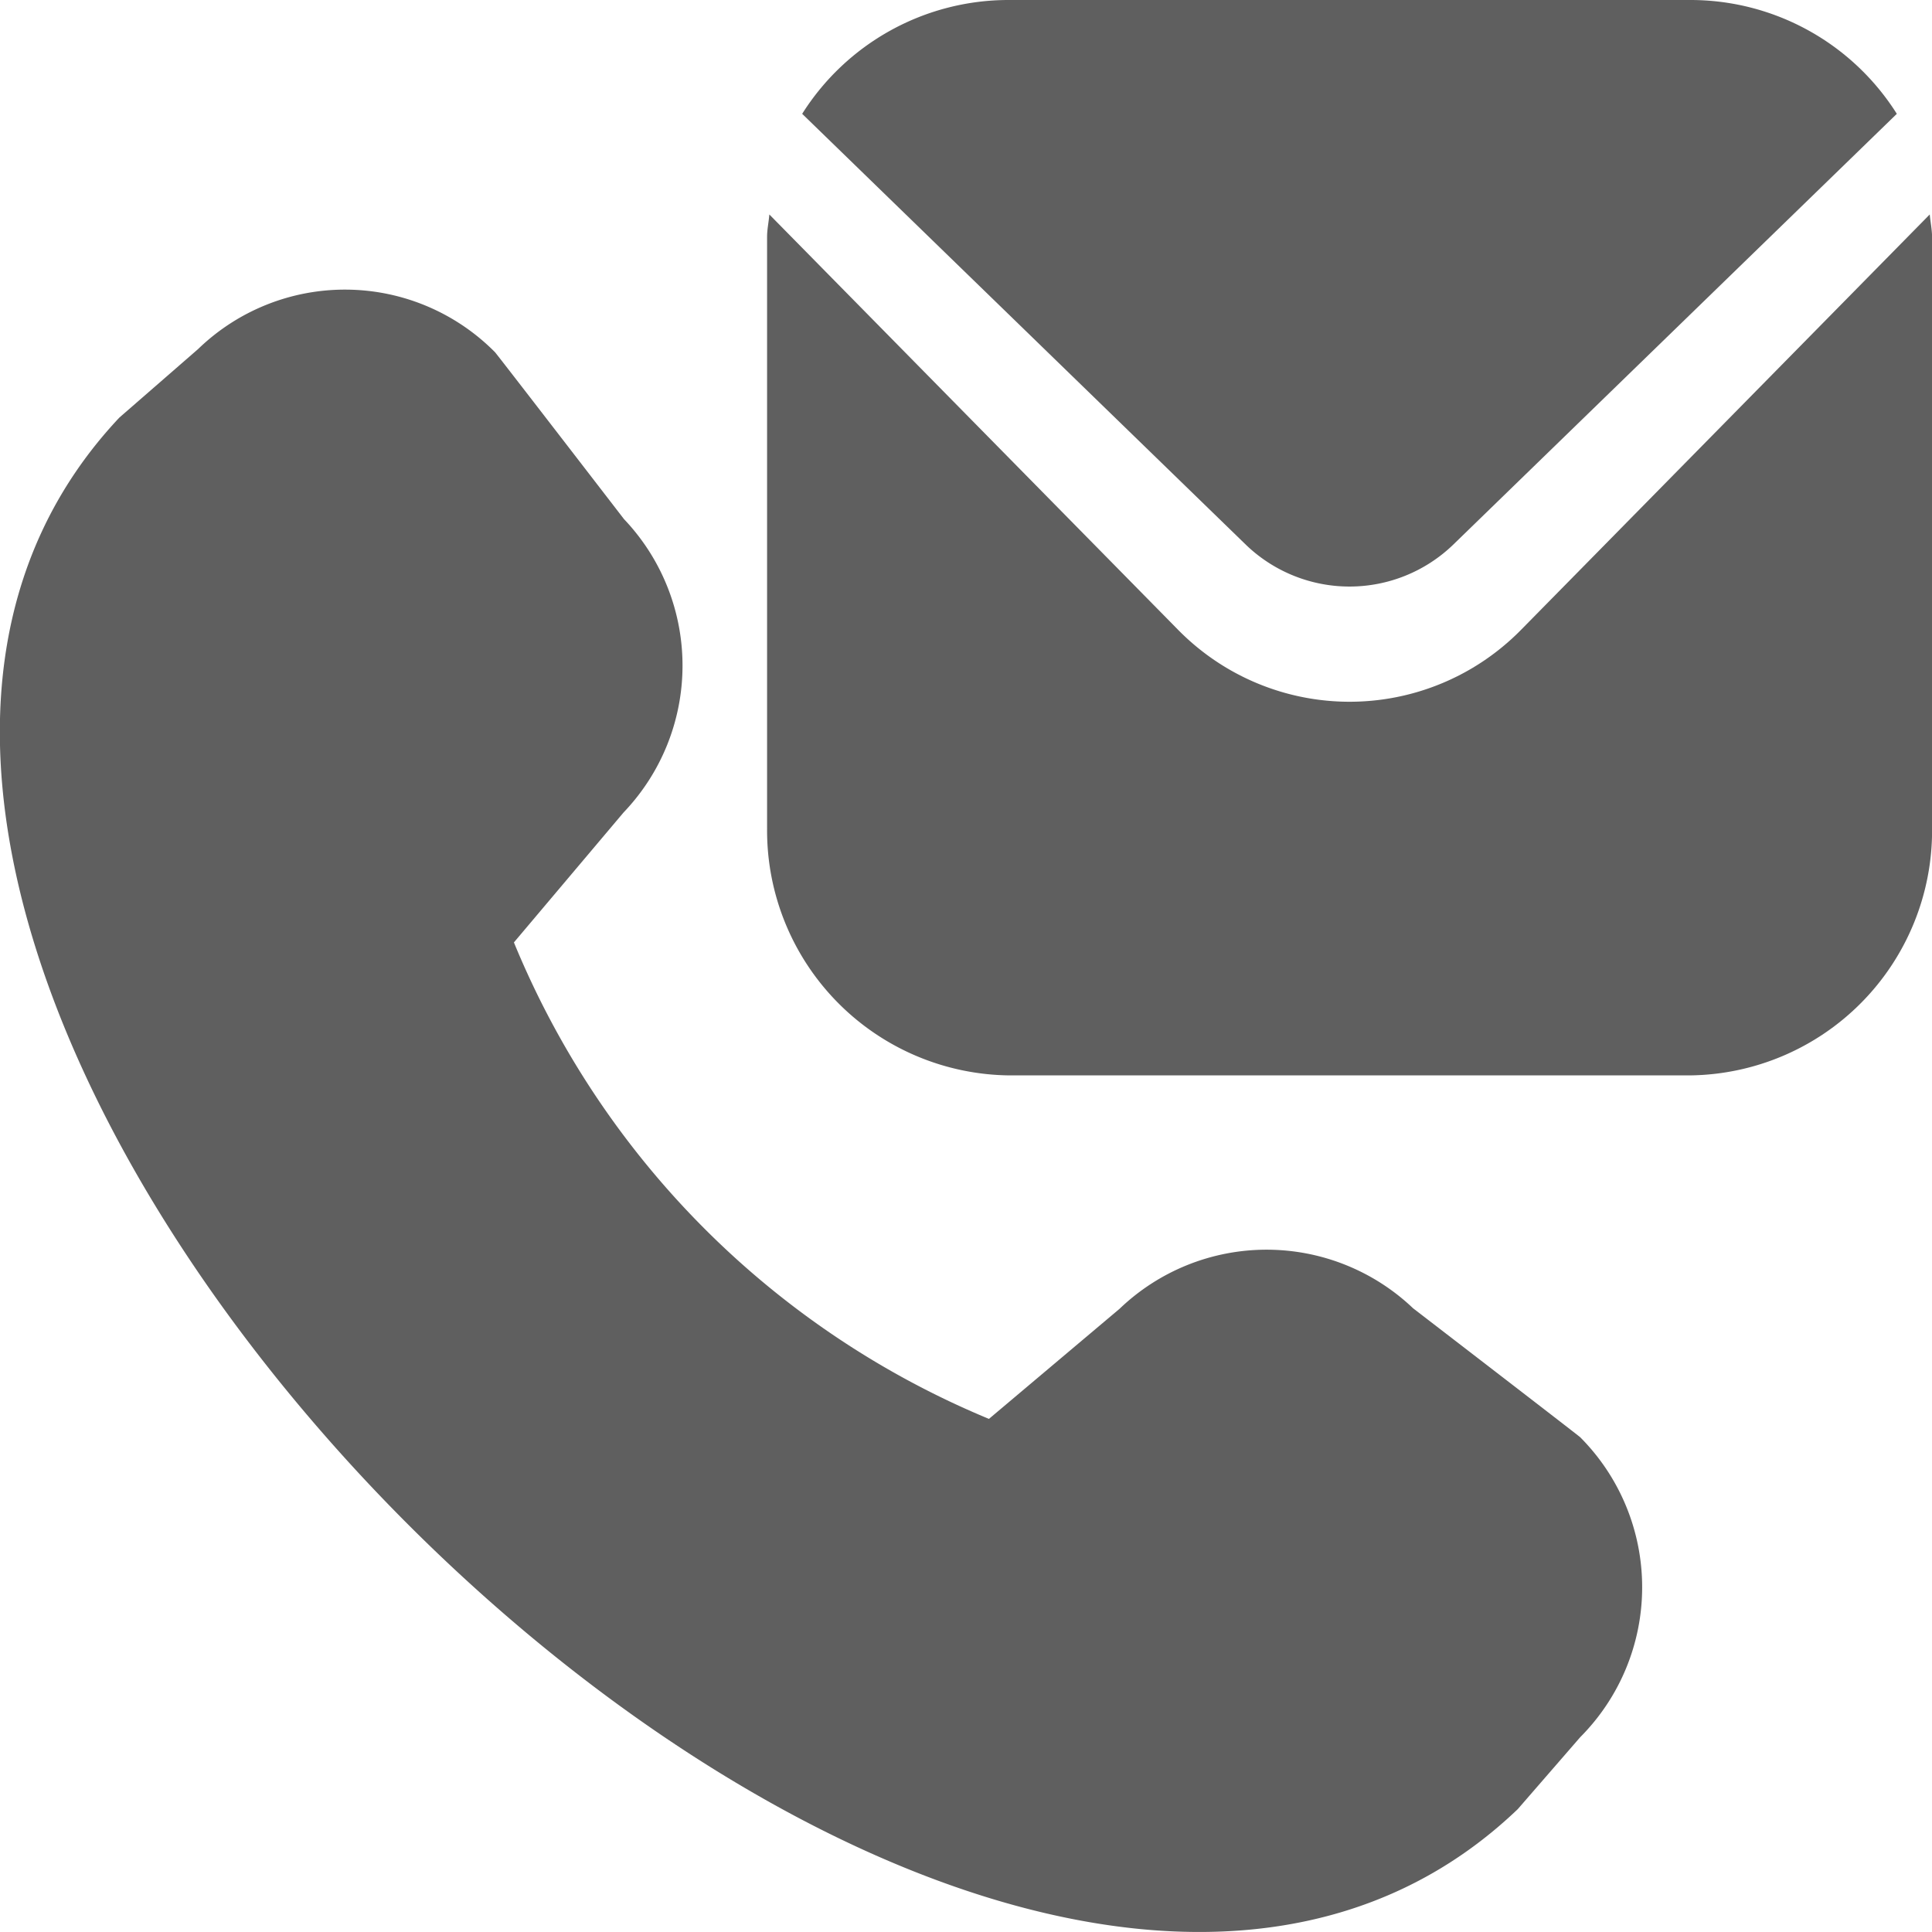 <svg id="Group_37" data-name="Group 37" xmlns="http://www.w3.org/2000/svg" width="24" height="24" viewBox="0 0 24 24">
  <path id="call-history" d="M17.593,12.645a2.639,2.639,0,0,0-3.646.006l-1.623,1.368A10.887,10.887,0,0,1,6.423,8.1L7.785,6.486A2.64,2.64,0,0,0,7.79,2.841S6.214.795,6.188.768A2.623,2.623,0,0,0,2.5.729l-.979.852C-5.048,8.57,11.912,25.542,18.893,18.867l.776-.894a2.64,2.64,0,0,0,0-3.726C19.643,14.222,17.593,12.645,17.593,12.645Z" transform="translate(-0.039 3.607)" fill="#5f5f5f"/>
  <g id="envelope_2_" data-name="envelope (2)" transform="translate(9.529)">
    <path id="Path_1" data-name="Path 1" d="M14.443,5.542,9.368,10.7a2.986,2.986,0,0,1-4.264,0L.028,5.542c-.008.1-.028.184-.028.281v7.351a3.043,3.043,0,0,0,3.015,3.063h8.442a3.043,3.043,0,0,0,3.015-3.063V5.823C14.471,5.726,14.452,5.639,14.443,5.542Z" transform="translate(0 -2.878)" fill="#5f5f5f"/>
    <path id="Path_2" data-name="Path 2" d="M8.825,7.772l5.517-5.358A3.031,3.031,0,0,0,11.772,1H3.315A3.031,3.031,0,0,0,.744,2.414L6.261,7.772A1.855,1.855,0,0,0,8.825,7.772Z" transform="translate(-0.308 -1)" fill="#5f5f5f"/>
  </g>
</svg>
